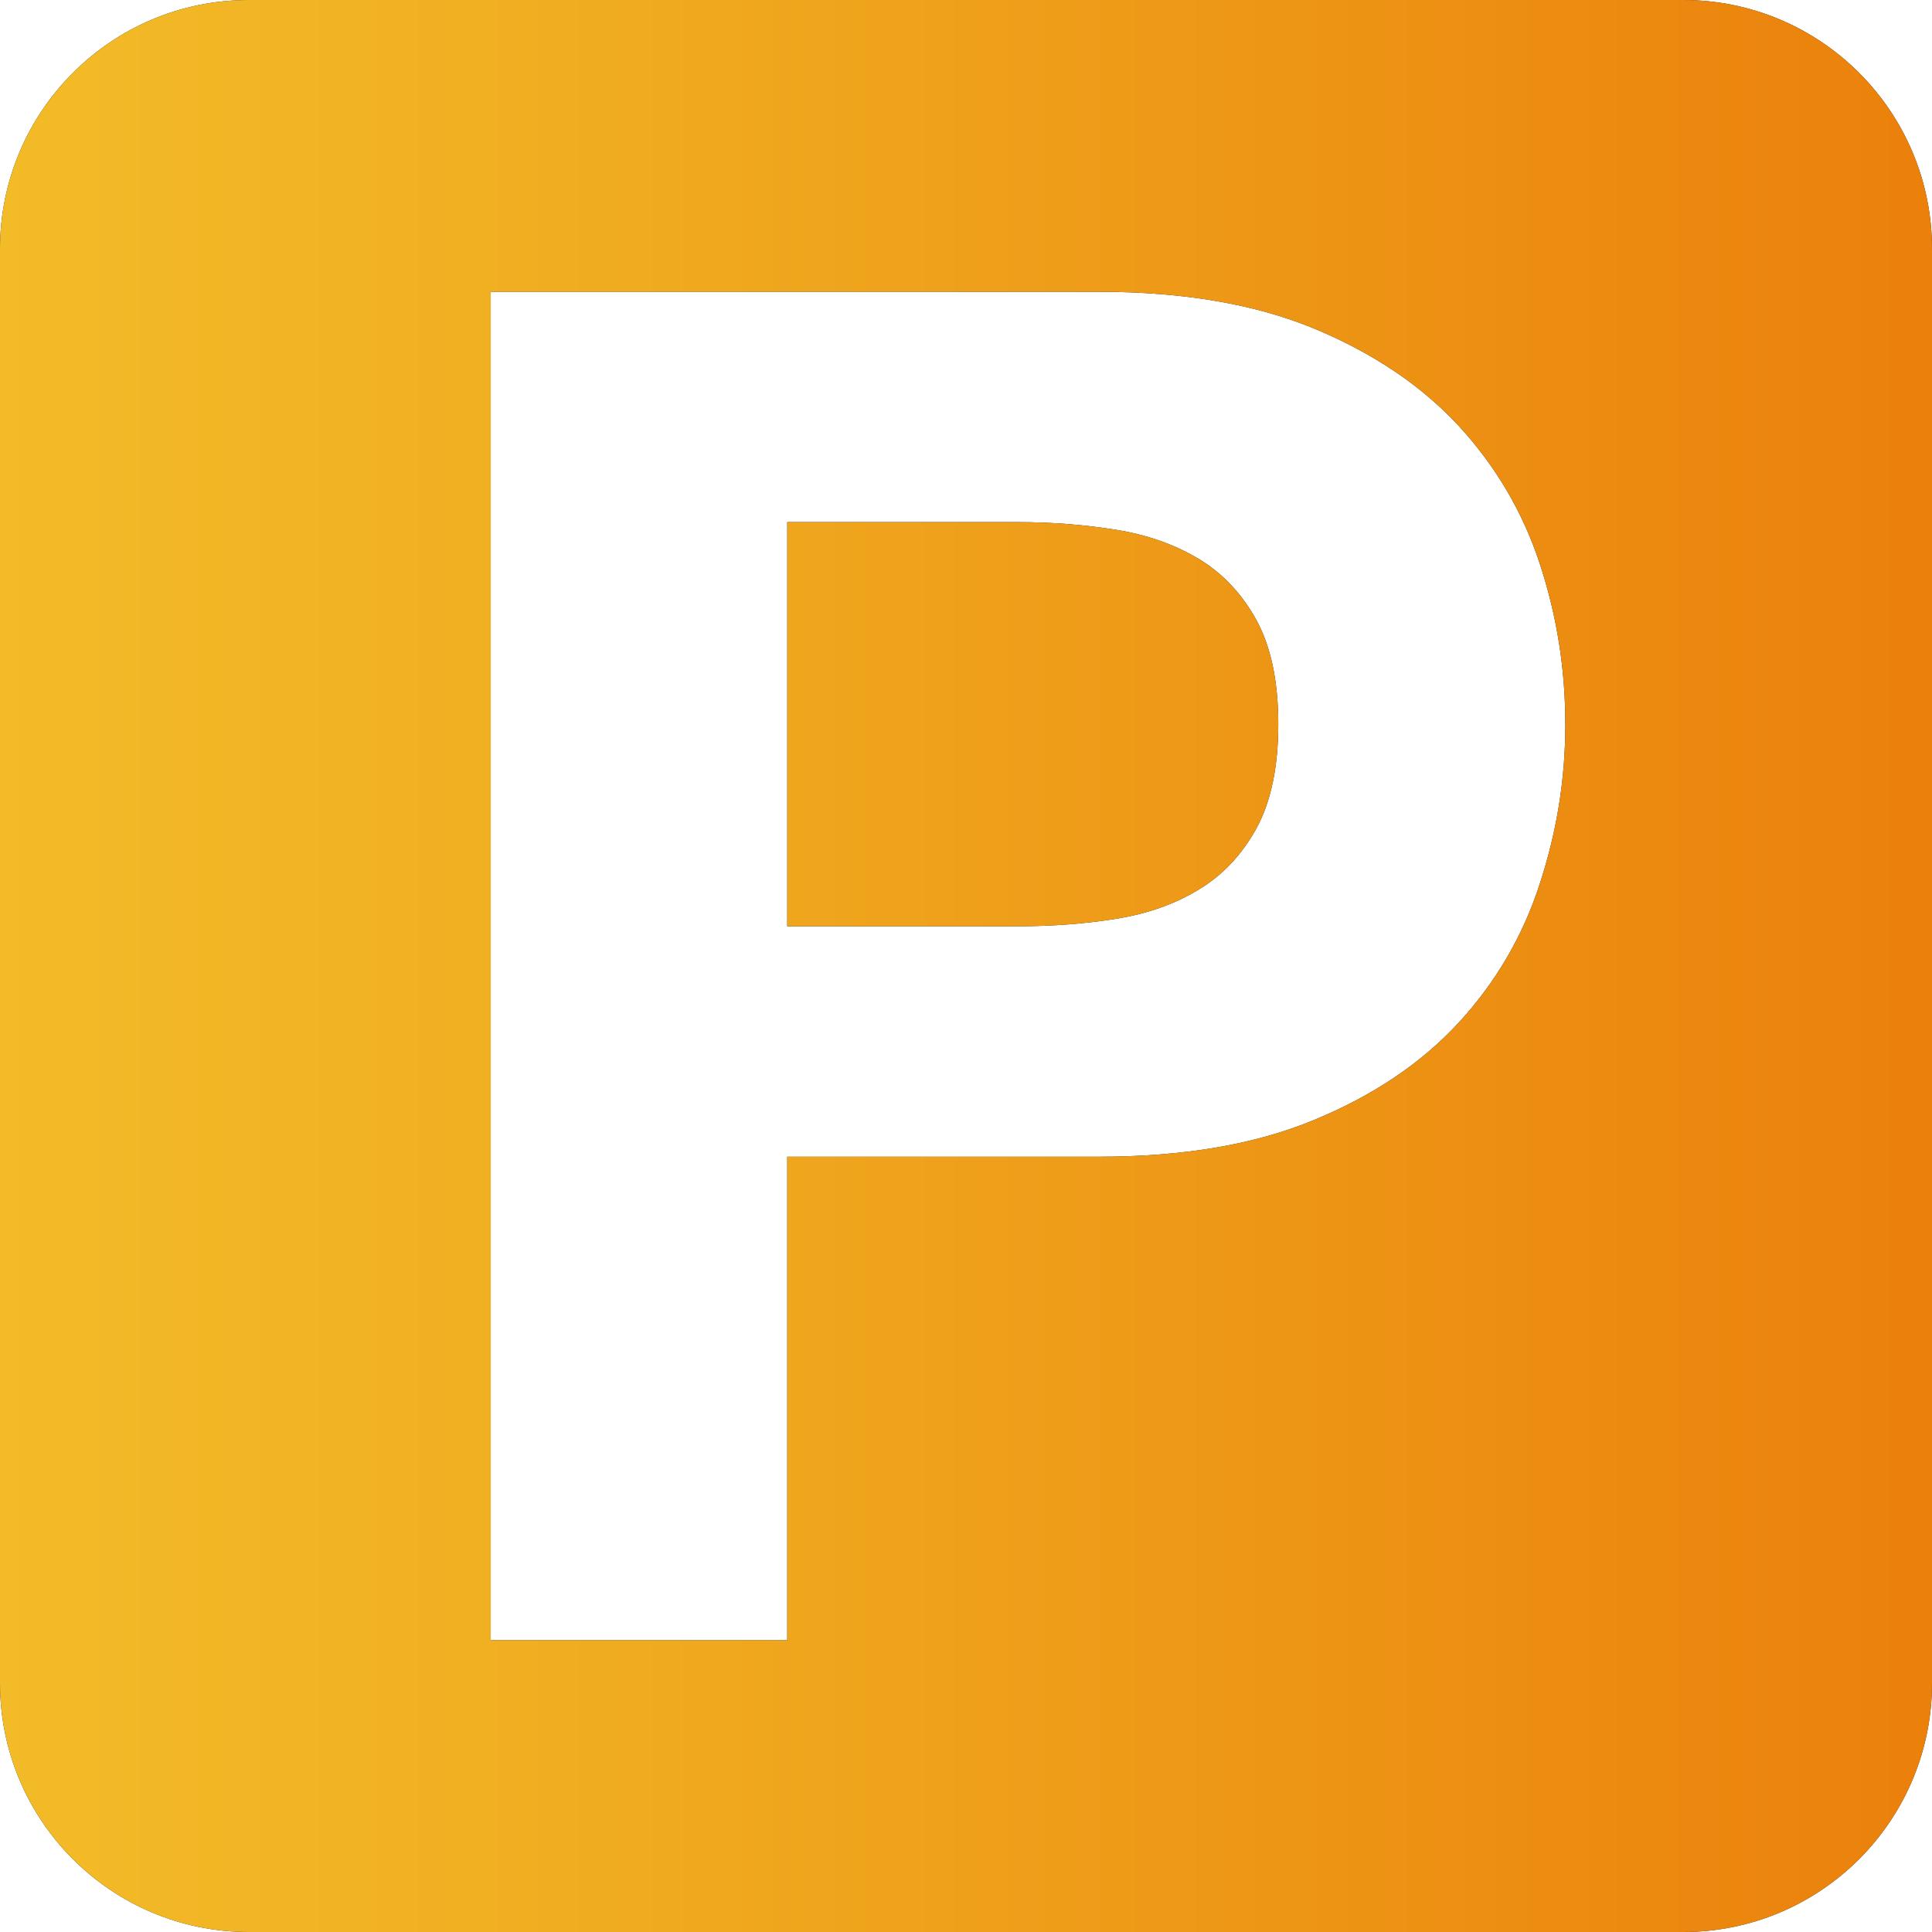 <?xml version="1.0" encoding="UTF-8"?>
<svg id="Capa_1" data-name="Capa 1" xmlns="http://www.w3.org/2000/svg" xmlns:xlink="http://www.w3.org/1999/xlink" viewBox="0 0 192.16 192.16">
  <defs>
    <style>
      .cls-1 {
        fill: #1d1d1b;
      }

      .cls-2 {
        fill: url(#Degradado_Banana_Horizontal);
      }
    </style>
    <linearGradient id="Degradado_Banana_Horizontal" data-name="Degradado Banana Horizontal" x1="0" y1="96.08" x2="192.16" y2="96.08" gradientUnits="userSpaceOnUse">
      <stop offset="0" stop-color="#f3bb28"/>
      <stop offset=".33" stop-color="#f0ab20"/>
      <stop offset=".97" stop-color="#eb820c"/>
      <stop offset="1" stop-color="#eb800b"/>
    </linearGradient>
  </defs>
  <g>
    <path class="cls-1" d="M167.41,0H24.75C11.08,0,0,11.08,0,24.75V167.41c0,13.67,11.08,24.75,24.75,24.75H167.41c13.67,0,24.75-11.08,24.75-24.75V24.75c0-13.67-11.08-24.75-24.75-24.75Zm-14.26,87.91c-1.69,5.2-4.38,9.8-8.07,13.81-3.7,4.01-8.48,7.24-14.37,9.67-5.89,2.45-13.03,3.66-21.42,3.66h-30.99v48.09h-29.49V29.02h60.48c8.39,0,15.53,1.23,21.42,3.66,5.89,2.45,10.67,5.68,14.37,9.67,3.69,4.01,6.38,8.58,8.07,13.72,1.69,5.14,2.54,10.45,2.54,15.96s-.85,10.68-2.54,15.87Z"/>
    <path class="cls-1" d="M119.24,55.6c-2.37-1.43-5.12-2.41-8.26-2.91-3.13-.5-6.38-.76-9.76-.76h-22.92v40.2h22.92c3.38,0,6.64-.24,9.76-.74,3.14-.5,5.89-1.47,8.26-2.92,2.38-1.43,4.29-3.47,5.74-6.1,1.43-2.64,2.16-6.07,2.16-10.34s-.73-7.7-2.16-10.33c-1.45-2.64-3.36-4.66-5.74-6.11Z"/>
  </g>
  <g>
    <path class="cls-2" d="M167.41,0H24.75C11.08,0,0,11.08,0,24.75V167.41c0,13.67,11.08,24.75,24.75,24.75H167.41c13.67,0,24.75-11.08,24.75-24.75V24.75c0-13.67-11.08-24.75-24.75-24.75Zm-14.26,87.91c-1.69,5.2-4.38,9.8-8.07,13.81-3.7,4.01-8.48,7.24-14.37,9.67-5.89,2.45-13.03,3.66-21.42,3.66h-30.99v48.09h-29.49V29.02h60.48c8.39,0,15.53,1.23,21.42,3.66,5.89,2.45,10.67,5.68,14.37,9.67,3.69,4.01,6.38,8.58,8.07,13.72,1.69,5.14,2.54,10.45,2.54,15.96s-.85,10.68-2.54,15.87Z"/>
    <path class="cls-2" d="M119.24,55.6c-2.37-1.43-5.12-2.41-8.26-2.91-3.13-.5-6.38-.76-9.76-.76h-22.92v40.2h22.92c3.38,0,6.64-.24,9.76-.74,3.14-.5,5.89-1.47,8.26-2.92,2.38-1.43,4.29-3.47,5.74-6.1,1.43-2.64,2.16-6.07,2.16-10.34s-.73-7.7-2.16-10.33c-1.45-2.64-3.36-4.66-5.74-6.11Z"/>
  </g>
</svg>